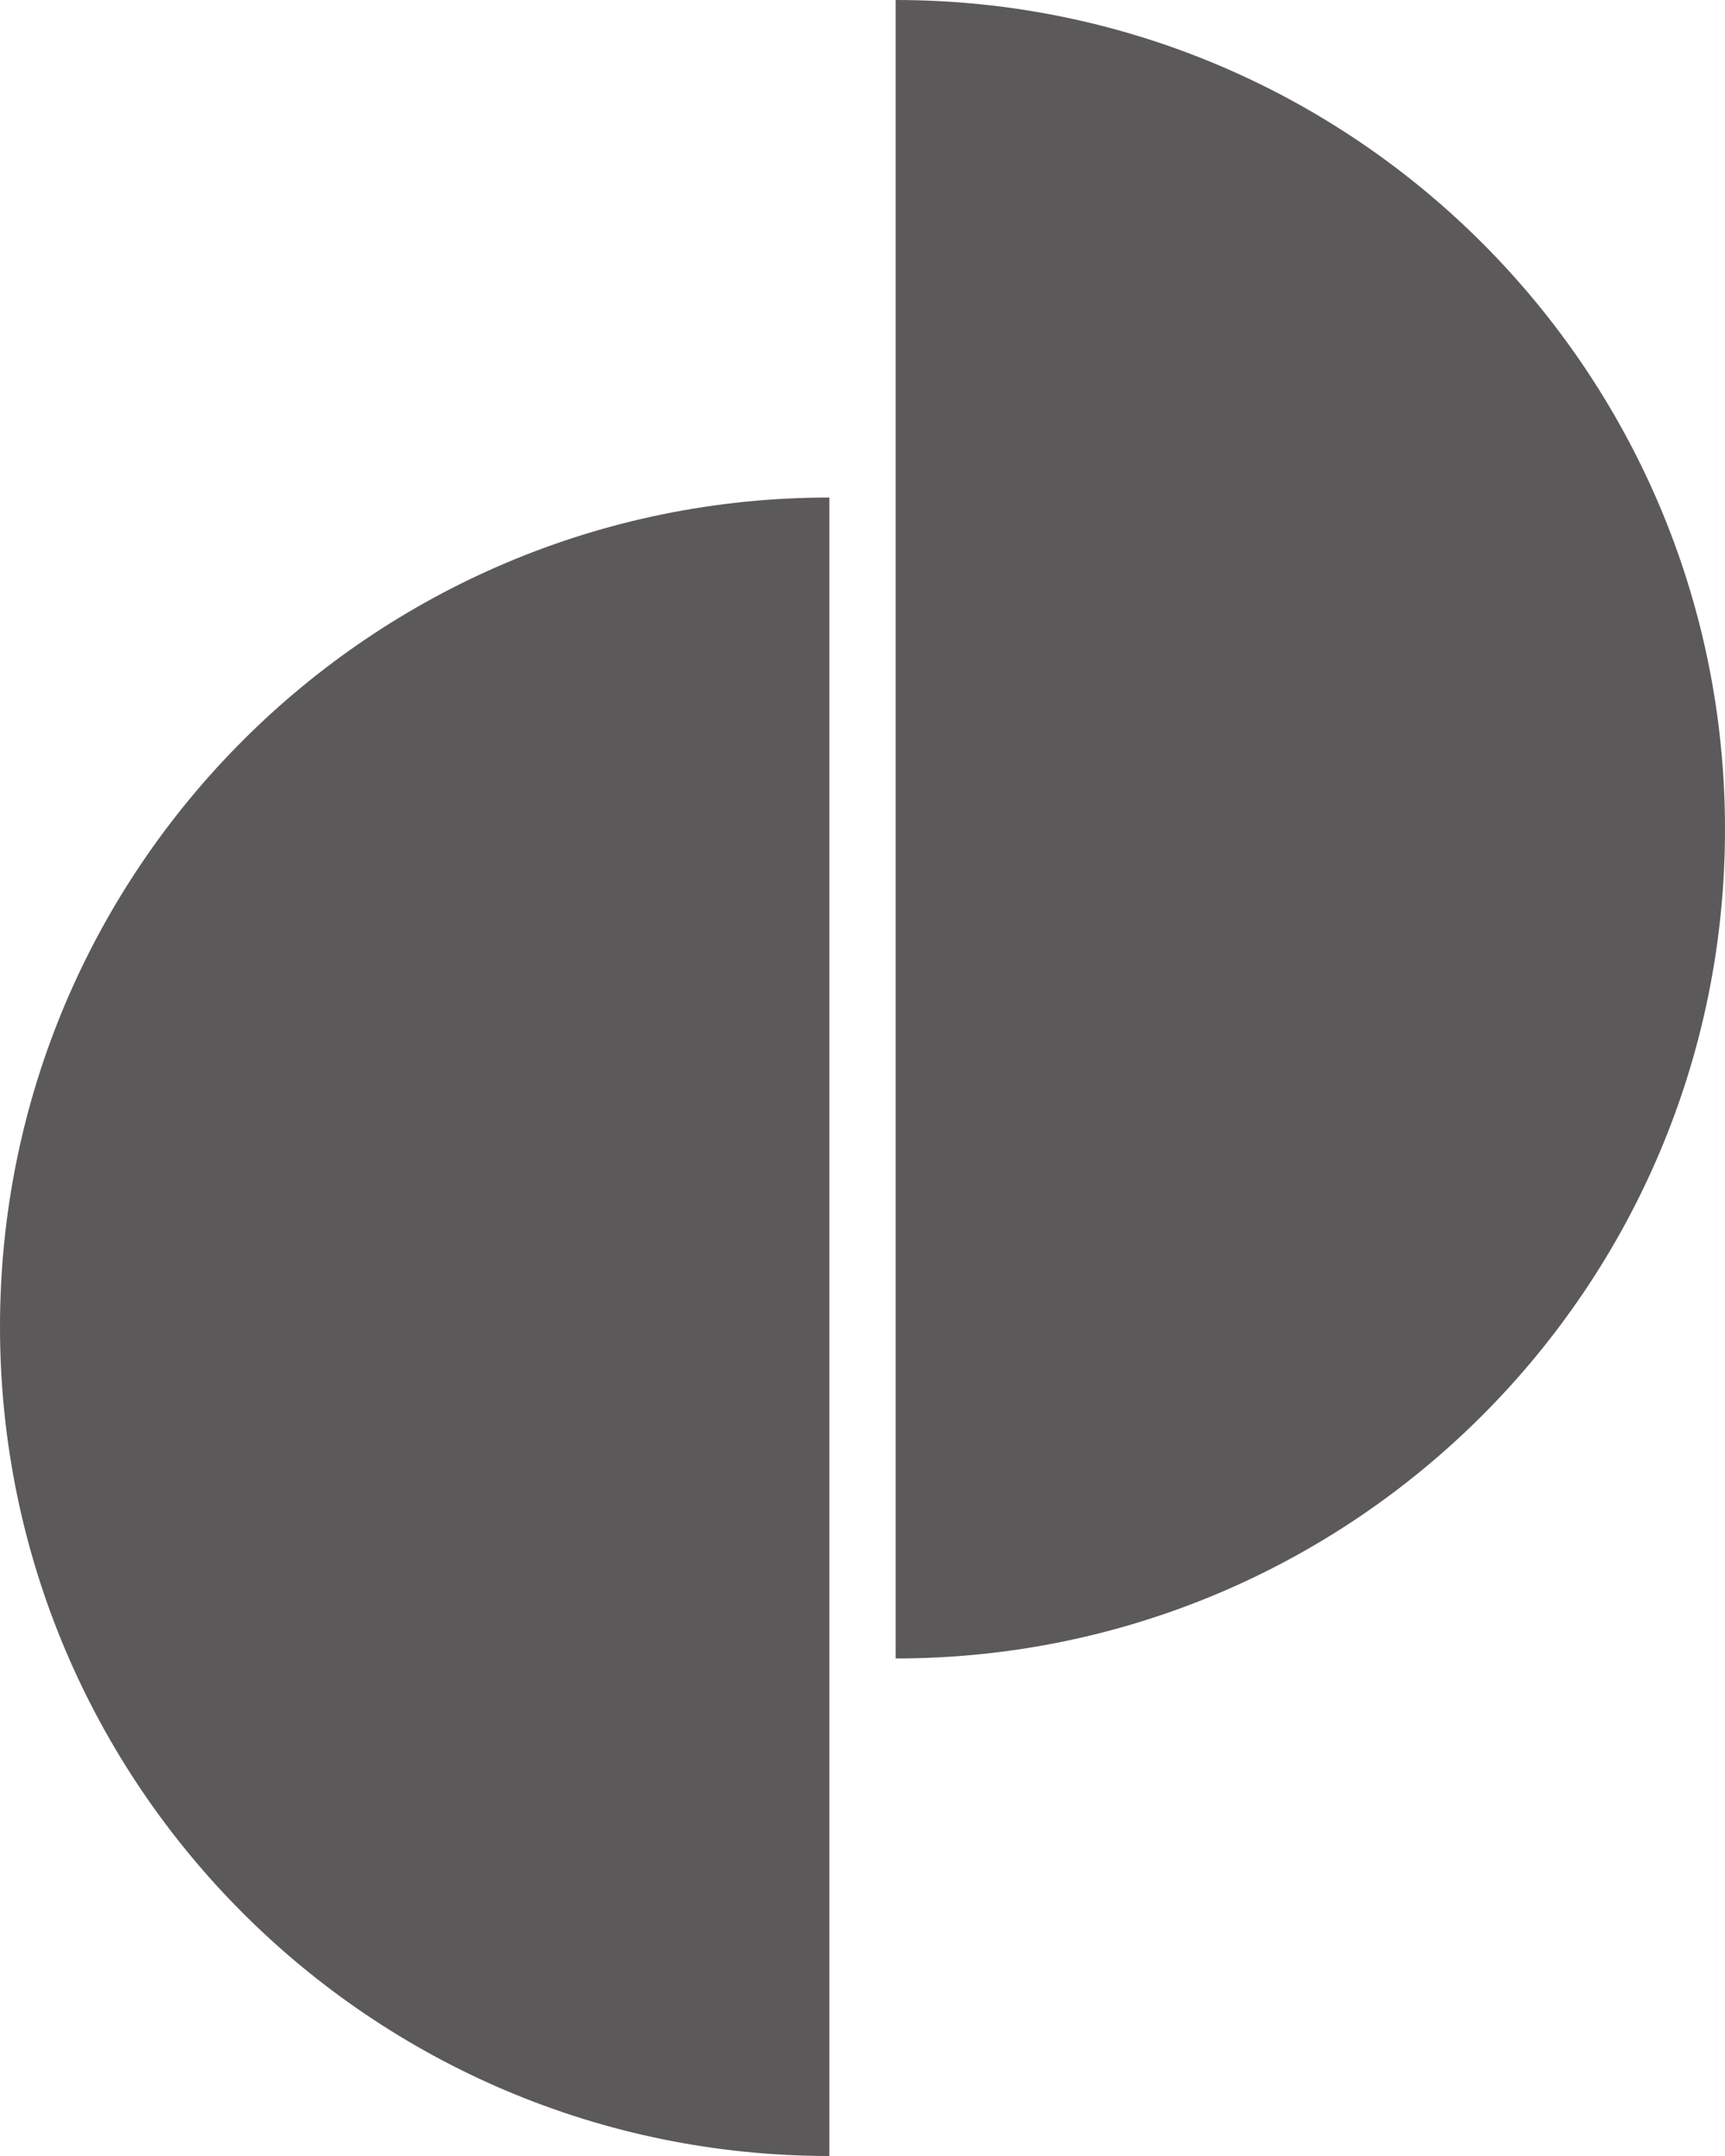 <svg width="52" height="65" viewBox="0 0 52 65" fill="none" xmlns="http://www.w3.org/2000/svg">
<path d="M27 0C40.807 0 52 11.193 52 25C52 38.807 40.807 50 27 50L27 0Z" fill="#5B595A"/>
<path d="M0 40C0 26.193 11.193 15 25 15L25 65C11.193 65 0 53.807 0 40Z" fill="#5B595A"/>
</svg>

